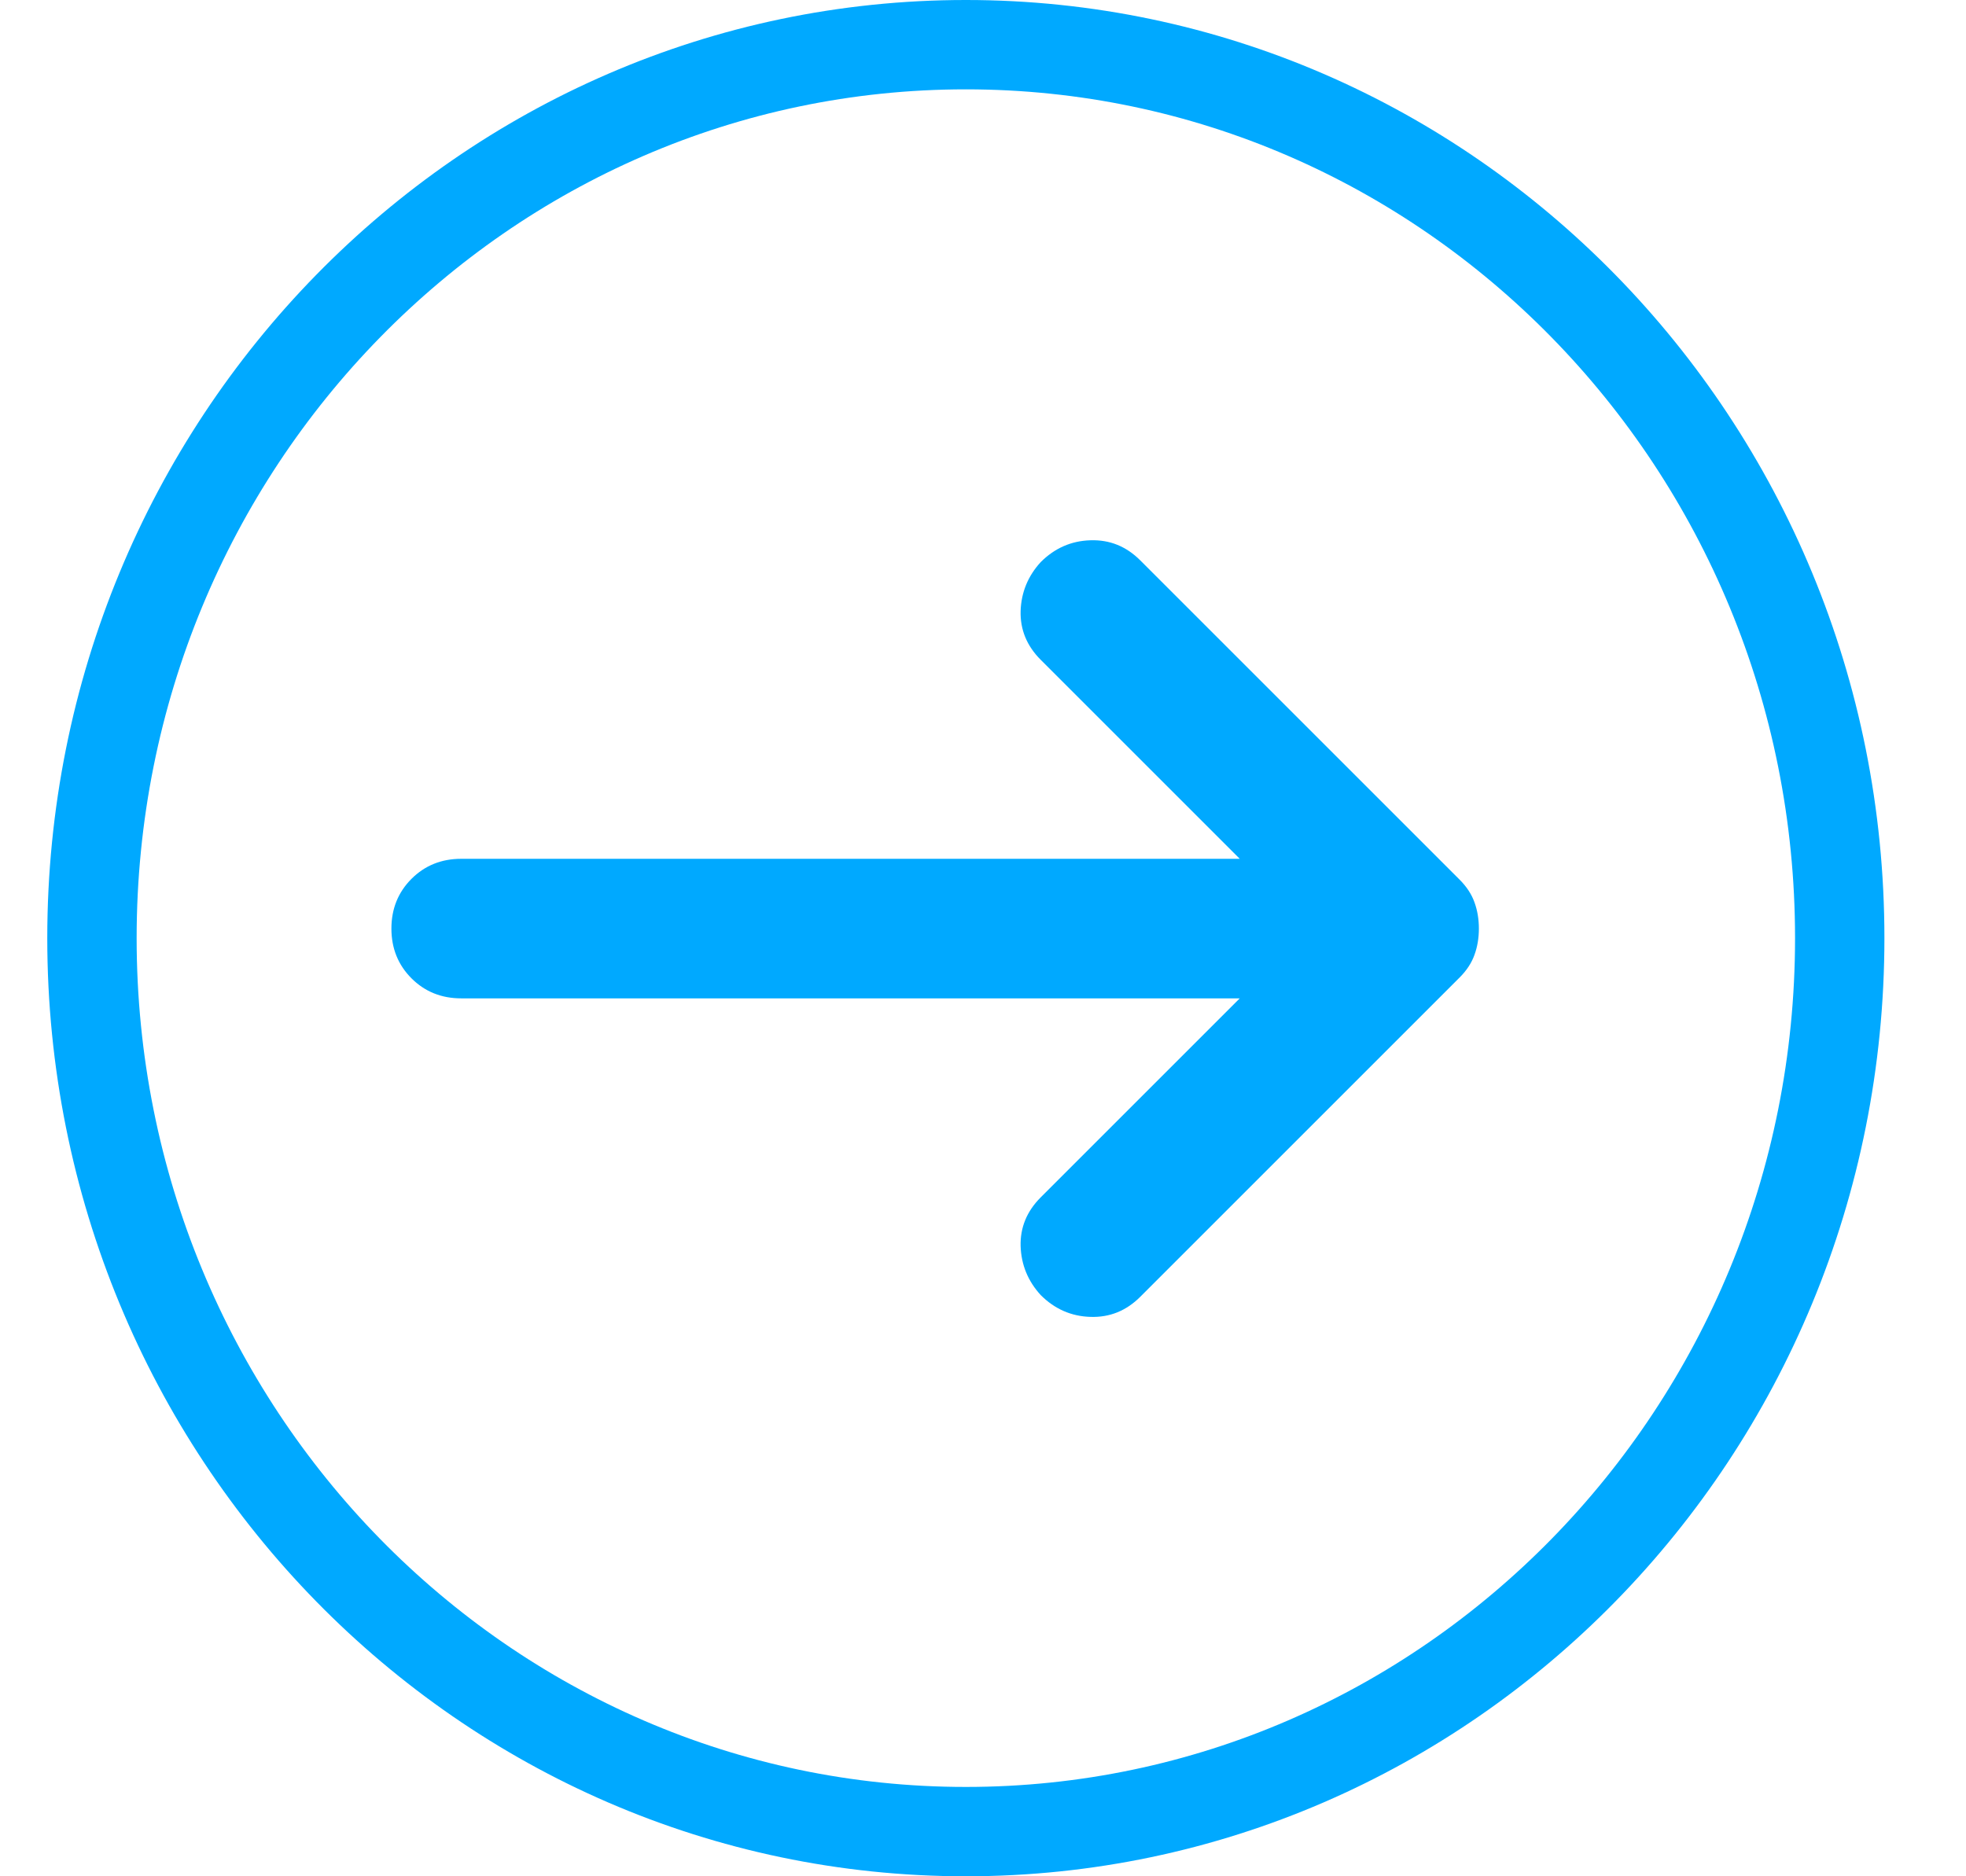<svg width="22" height="21" viewBox="0 0 22 21" fill="none" xmlns="http://www.w3.org/2000/svg">
<path d="M10.808 0.5C16.198 0.5 20.587 4.967 20.587 10.5C20.587 16.033 16.198 20.5 10.808 20.5C5.417 20.5 1.029 16.033 1.029 10.5C1.029 4.967 5.417 0.5 10.808 0.5Z" stroke="#00A9FF"/>
<path d="M13.873 11.174H5.161C4.94 11.174 4.754 11.099 4.605 10.95C4.455 10.8 4.38 10.614 4.38 10.393C4.38 10.172 4.455 9.986 4.605 9.836C4.754 9.687 4.94 9.612 5.161 9.612H13.873L11.646 7.385C11.49 7.229 11.415 7.046 11.421 6.838C11.428 6.63 11.503 6.447 11.646 6.291C11.802 6.135 11.988 6.053 12.203 6.047C12.418 6.04 12.603 6.115 12.76 6.272L16.334 9.846C16.412 9.924 16.468 10.009 16.5 10.1C16.533 10.191 16.549 10.289 16.549 10.393C16.549 10.497 16.533 10.595 16.5 10.686C16.468 10.777 16.412 10.862 16.334 10.94L12.76 14.514C12.603 14.671 12.418 14.746 12.203 14.739C11.988 14.733 11.802 14.651 11.646 14.495C11.503 14.339 11.428 14.156 11.421 13.948C11.415 13.74 11.49 13.557 11.646 13.401L13.873 11.174Z" fill="#00A9FF"/>
</svg>
